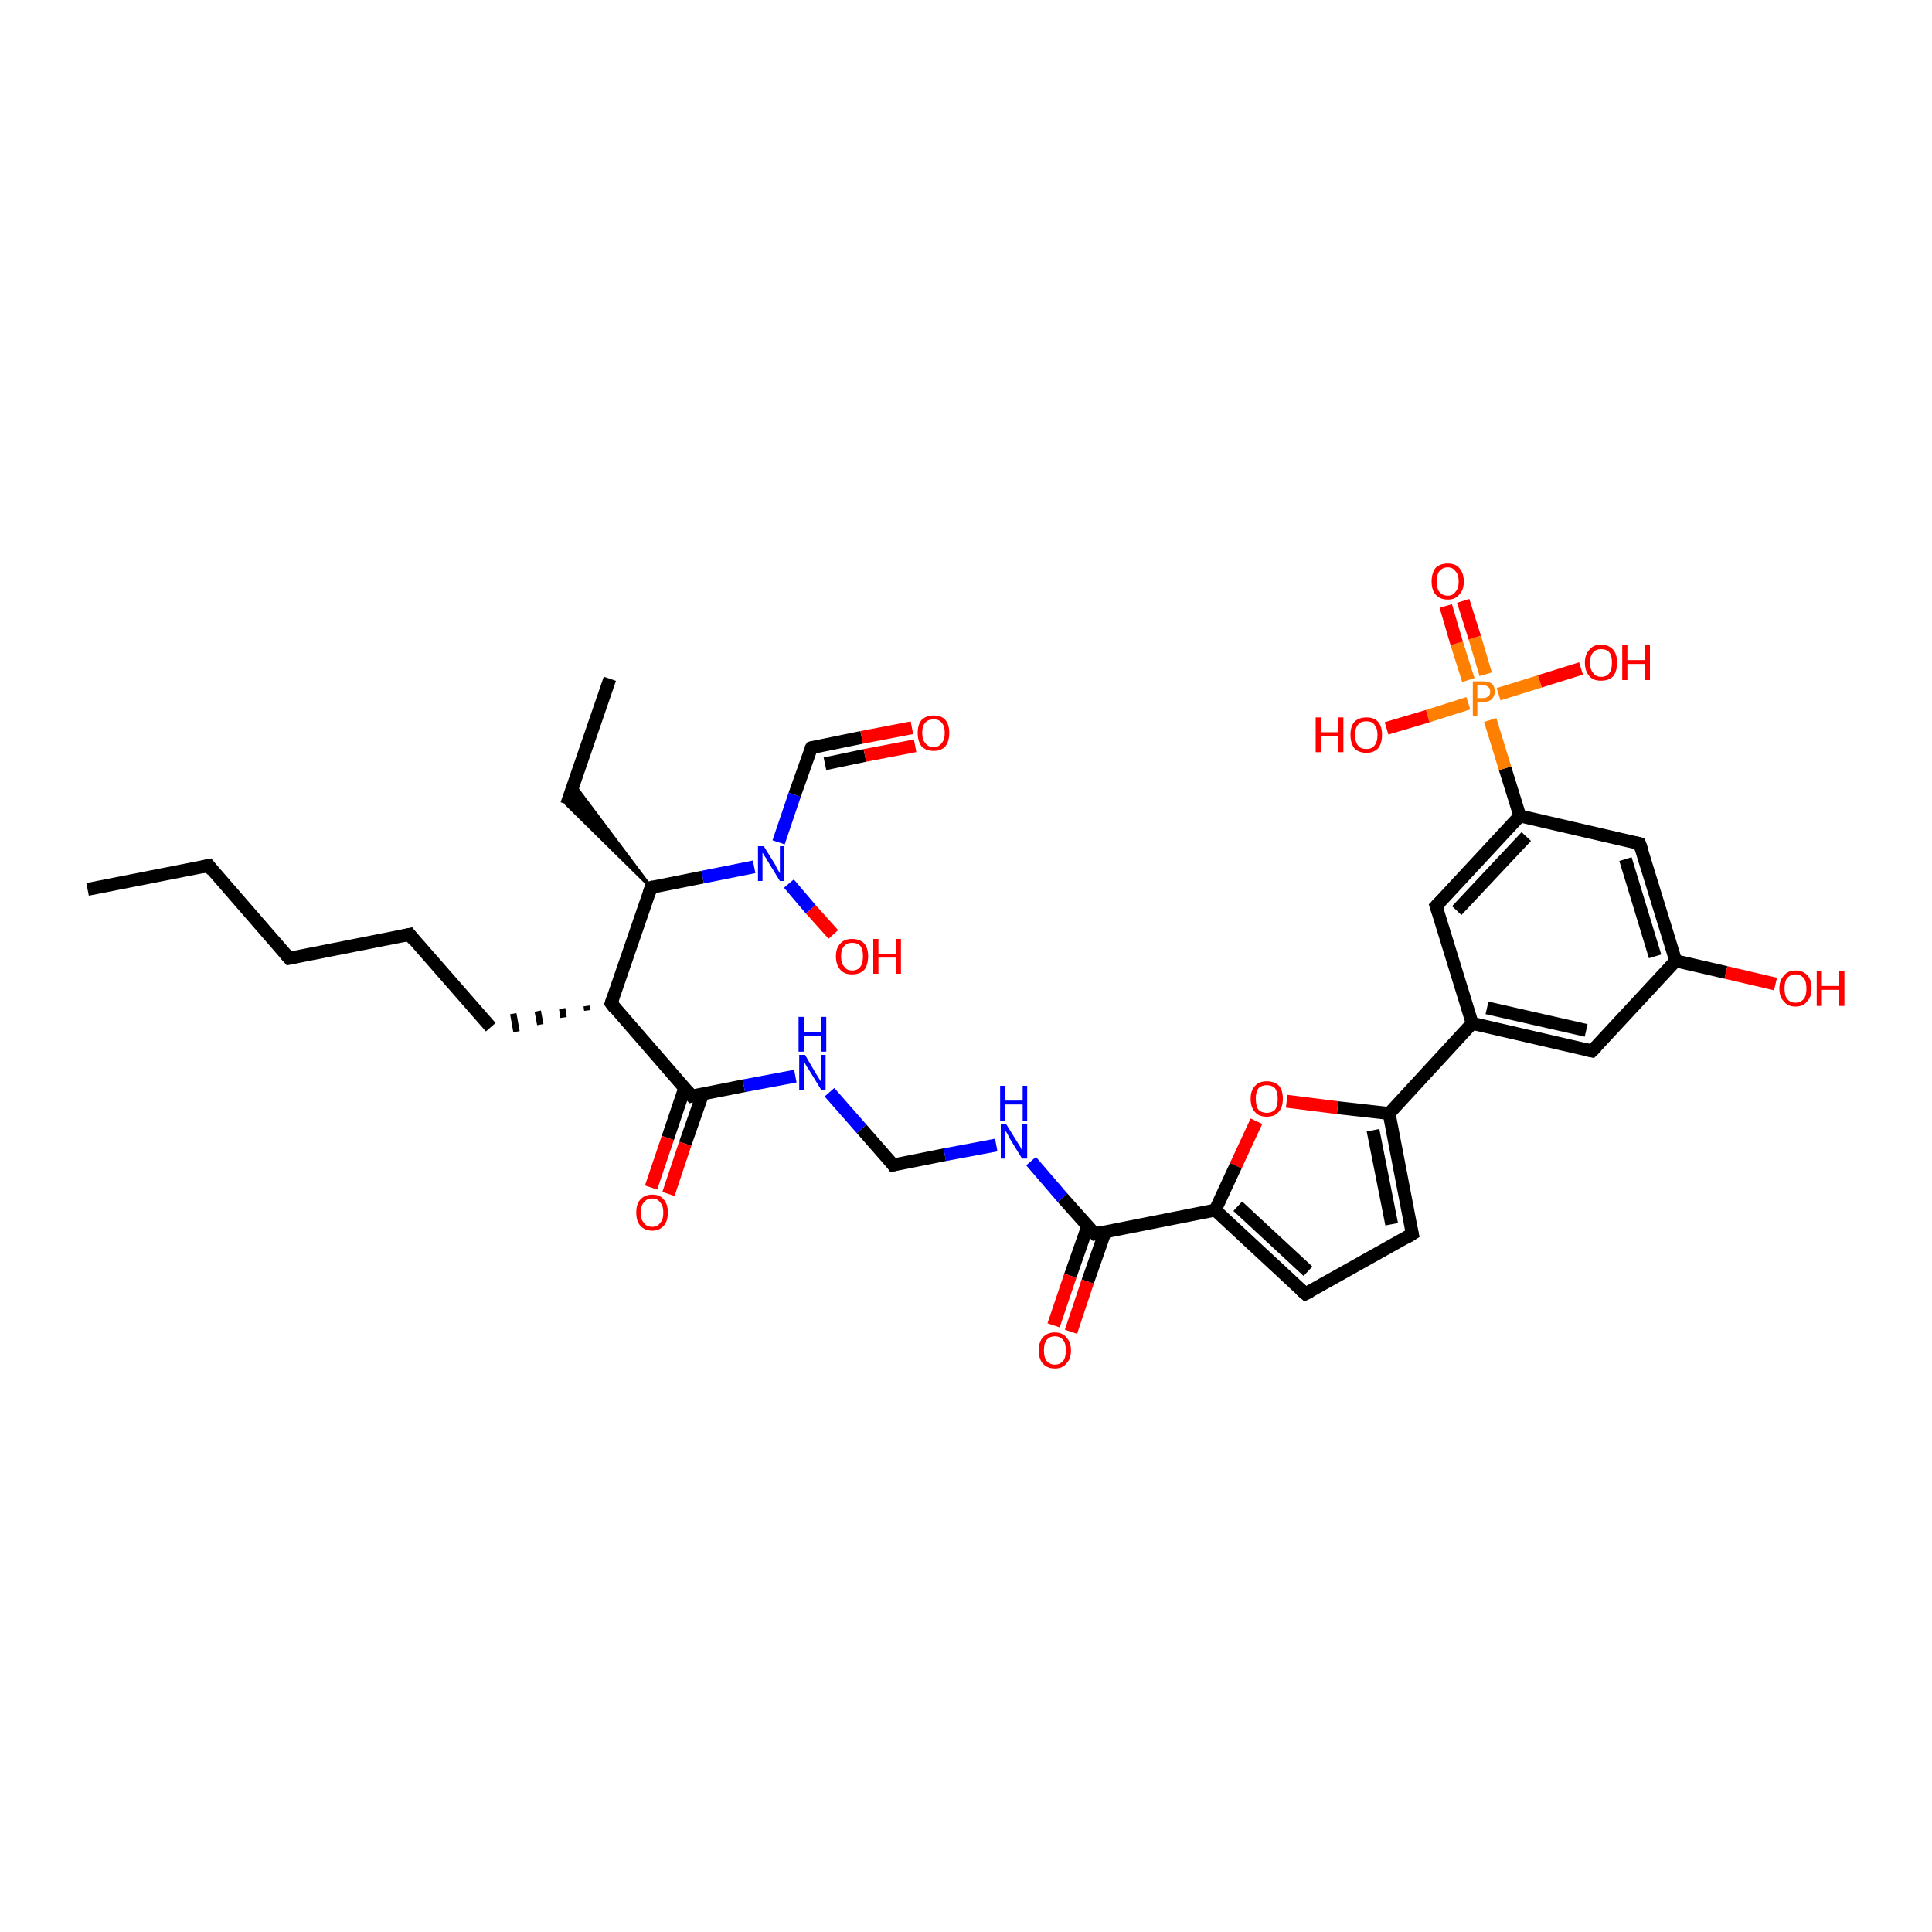 <?xml version='1.0' encoding='iso-8859-1'?>
<svg version='1.1' baseProfile='full'
              xmlns='http://www.w3.org/2000/svg'
                      xmlns:rdkit='http://www.rdkit.org/xml'
                      xmlns:xlink='http://www.w3.org/1999/xlink'
                  xml:space='preserve'
width='300px' height='300px' viewBox='0 0 300 300'>
<!-- END OF HEADER -->
<rect style='opacity:1.0;fill:#FFFFFF;stroke:none' width='300.0' height='300.0' x='0.0' y='0.0'> </rect>
<path class='bond-0 atom-0 atom-1' d='M 13.6,138.1 L 32.4,134.4' style='fill:none;fill-rule:evenodd;stroke:#000000;stroke-width:2.0px;stroke-linecap:butt;stroke-linejoin:miter;stroke-opacity:1' />
<path class='bond-1 atom-1 atom-2' d='M 32.4,134.4 L 44.9,148.8' style='fill:none;fill-rule:evenodd;stroke:#000000;stroke-width:2.0px;stroke-linecap:butt;stroke-linejoin:miter;stroke-opacity:1' />
<path class='bond-2 atom-2 atom-3' d='M 44.9,148.8 L 63.6,145.1' style='fill:none;fill-rule:evenodd;stroke:#000000;stroke-width:2.0px;stroke-linecap:butt;stroke-linejoin:miter;stroke-opacity:1' />
<path class='bond-3 atom-3 atom-4' d='M 63.6,145.1 L 76.2,159.5' style='fill:none;fill-rule:evenodd;stroke:#000000;stroke-width:2.0px;stroke-linecap:butt;stroke-linejoin:miter;stroke-opacity:1' />
<path class='bond-4 atom-5 atom-4' d='M 91.1,156.2 L 91.2,156.9' style='fill:none;fill-rule:evenodd;stroke:#000000;stroke-width:1.0px;stroke-linecap:butt;stroke-linejoin:miter;stroke-opacity:1' />
<path class='bond-4 atom-5 atom-4' d='M 87.3,156.6 L 87.5,158.0' style='fill:none;fill-rule:evenodd;stroke:#000000;stroke-width:1.0px;stroke-linecap:butt;stroke-linejoin:miter;stroke-opacity:1' />
<path class='bond-4 atom-5 atom-4' d='M 83.5,157.0 L 83.9,159.1' style='fill:none;fill-rule:evenodd;stroke:#000000;stroke-width:1.0px;stroke-linecap:butt;stroke-linejoin:miter;stroke-opacity:1' />
<path class='bond-4 atom-5 atom-4' d='M 79.7,157.4 L 80.2,160.2' style='fill:none;fill-rule:evenodd;stroke:#000000;stroke-width:1.0px;stroke-linecap:butt;stroke-linejoin:miter;stroke-opacity:1' />
<path class='bond-5 atom-5 atom-6' d='M 94.9,155.8 L 107.4,170.2' style='fill:none;fill-rule:evenodd;stroke:#000000;stroke-width:2.0px;stroke-linecap:butt;stroke-linejoin:miter;stroke-opacity:1' />
<path class='bond-6 atom-6 atom-7' d='M 106.3,169.0 L 103.7,176.7' style='fill:none;fill-rule:evenodd;stroke:#000000;stroke-width:2.0px;stroke-linecap:butt;stroke-linejoin:miter;stroke-opacity:1' />
<path class='bond-6 atom-6 atom-7' d='M 103.7,176.7 L 101.1,184.4' style='fill:none;fill-rule:evenodd;stroke:#FF0000;stroke-width:2.0px;stroke-linecap:butt;stroke-linejoin:miter;stroke-opacity:1' />
<path class='bond-6 atom-6 atom-7' d='M 109.1,169.9 L 106.4,177.6' style='fill:none;fill-rule:evenodd;stroke:#000000;stroke-width:2.0px;stroke-linecap:butt;stroke-linejoin:miter;stroke-opacity:1' />
<path class='bond-6 atom-6 atom-7' d='M 106.4,177.6 L 103.8,185.4' style='fill:none;fill-rule:evenodd;stroke:#FF0000;stroke-width:2.0px;stroke-linecap:butt;stroke-linejoin:miter;stroke-opacity:1' />
<path class='bond-7 atom-6 atom-8' d='M 107.4,170.2 L 115.5,168.6' style='fill:none;fill-rule:evenodd;stroke:#000000;stroke-width:2.0px;stroke-linecap:butt;stroke-linejoin:miter;stroke-opacity:1' />
<path class='bond-7 atom-6 atom-8' d='M 115.5,168.6 L 123.5,167.1' style='fill:none;fill-rule:evenodd;stroke:#0000FF;stroke-width:2.0px;stroke-linecap:butt;stroke-linejoin:miter;stroke-opacity:1' />
<path class='bond-8 atom-8 atom-9' d='M 128.8,169.6 L 133.8,175.3' style='fill:none;fill-rule:evenodd;stroke:#0000FF;stroke-width:2.0px;stroke-linecap:butt;stroke-linejoin:miter;stroke-opacity:1' />
<path class='bond-8 atom-8 atom-9' d='M 133.8,175.3 L 138.7,180.9' style='fill:none;fill-rule:evenodd;stroke:#000000;stroke-width:2.0px;stroke-linecap:butt;stroke-linejoin:miter;stroke-opacity:1' />
<path class='bond-9 atom-9 atom-10' d='M 138.7,180.9 L 146.7,179.3' style='fill:none;fill-rule:evenodd;stroke:#000000;stroke-width:2.0px;stroke-linecap:butt;stroke-linejoin:miter;stroke-opacity:1' />
<path class='bond-9 atom-9 atom-10' d='M 146.7,179.3 L 154.7,177.8' style='fill:none;fill-rule:evenodd;stroke:#0000FF;stroke-width:2.0px;stroke-linecap:butt;stroke-linejoin:miter;stroke-opacity:1' />
<path class='bond-10 atom-10 atom-11' d='M 160.1,180.3 L 165.0,186.0' style='fill:none;fill-rule:evenodd;stroke:#0000FF;stroke-width:2.0px;stroke-linecap:butt;stroke-linejoin:miter;stroke-opacity:1' />
<path class='bond-10 atom-10 atom-11' d='M 165.0,186.0 L 170.0,191.6' style='fill:none;fill-rule:evenodd;stroke:#000000;stroke-width:2.0px;stroke-linecap:butt;stroke-linejoin:miter;stroke-opacity:1' />
<path class='bond-11 atom-11 atom-12' d='M 168.9,190.4 L 166.2,198.1' style='fill:none;fill-rule:evenodd;stroke:#000000;stroke-width:2.0px;stroke-linecap:butt;stroke-linejoin:miter;stroke-opacity:1' />
<path class='bond-11 atom-11 atom-12' d='M 166.2,198.1 L 163.6,205.8' style='fill:none;fill-rule:evenodd;stroke:#FF0000;stroke-width:2.0px;stroke-linecap:butt;stroke-linejoin:miter;stroke-opacity:1' />
<path class='bond-11 atom-11 atom-12' d='M 171.6,191.3 L 168.9,199.0' style='fill:none;fill-rule:evenodd;stroke:#000000;stroke-width:2.0px;stroke-linecap:butt;stroke-linejoin:miter;stroke-opacity:1' />
<path class='bond-11 atom-11 atom-12' d='M 168.9,199.0 L 166.3,206.8' style='fill:none;fill-rule:evenodd;stroke:#FF0000;stroke-width:2.0px;stroke-linecap:butt;stroke-linejoin:miter;stroke-opacity:1' />
<path class='bond-12 atom-11 atom-13' d='M 170.0,191.6 L 188.7,187.9' style='fill:none;fill-rule:evenodd;stroke:#000000;stroke-width:2.0px;stroke-linecap:butt;stroke-linejoin:miter;stroke-opacity:1' />
<path class='bond-13 atom-13 atom-14' d='M 188.7,187.9 L 202.7,200.9' style='fill:none;fill-rule:evenodd;stroke:#000000;stroke-width:2.0px;stroke-linecap:butt;stroke-linejoin:miter;stroke-opacity:1' />
<path class='bond-13 atom-13 atom-14' d='M 192.2,187.3 L 203.1,197.4' style='fill:none;fill-rule:evenodd;stroke:#000000;stroke-width:2.0px;stroke-linecap:butt;stroke-linejoin:miter;stroke-opacity:1' />
<path class='bond-14 atom-14 atom-15' d='M 202.7,200.9 L 219.3,191.6' style='fill:none;fill-rule:evenodd;stroke:#000000;stroke-width:2.0px;stroke-linecap:butt;stroke-linejoin:miter;stroke-opacity:1' />
<path class='bond-15 atom-15 atom-16' d='M 219.3,191.6 L 215.7,172.9' style='fill:none;fill-rule:evenodd;stroke:#000000;stroke-width:2.0px;stroke-linecap:butt;stroke-linejoin:miter;stroke-opacity:1' />
<path class='bond-15 atom-15 atom-16' d='M 216.1,190.1 L 213.2,175.5' style='fill:none;fill-rule:evenodd;stroke:#000000;stroke-width:2.0px;stroke-linecap:butt;stroke-linejoin:miter;stroke-opacity:1' />
<path class='bond-16 atom-16 atom-17' d='M 215.7,172.9 L 228.6,158.9' style='fill:none;fill-rule:evenodd;stroke:#000000;stroke-width:2.0px;stroke-linecap:butt;stroke-linejoin:miter;stroke-opacity:1' />
<path class='bond-17 atom-17 atom-18' d='M 228.6,158.9 L 247.2,163.2' style='fill:none;fill-rule:evenodd;stroke:#000000;stroke-width:2.0px;stroke-linecap:butt;stroke-linejoin:miter;stroke-opacity:1' />
<path class='bond-17 atom-17 atom-18' d='M 230.9,156.5 L 246.3,160.0' style='fill:none;fill-rule:evenodd;stroke:#000000;stroke-width:2.0px;stroke-linecap:butt;stroke-linejoin:miter;stroke-opacity:1' />
<path class='bond-18 atom-18 atom-19' d='M 247.2,163.2 L 260.2,149.2' style='fill:none;fill-rule:evenodd;stroke:#000000;stroke-width:2.0px;stroke-linecap:butt;stroke-linejoin:miter;stroke-opacity:1' />
<path class='bond-19 atom-19 atom-20' d='M 260.2,149.2 L 268.0,151.0' style='fill:none;fill-rule:evenodd;stroke:#000000;stroke-width:2.0px;stroke-linecap:butt;stroke-linejoin:miter;stroke-opacity:1' />
<path class='bond-19 atom-19 atom-20' d='M 268.0,151.0 L 275.7,152.8' style='fill:none;fill-rule:evenodd;stroke:#FF0000;stroke-width:2.0px;stroke-linecap:butt;stroke-linejoin:miter;stroke-opacity:1' />
<path class='bond-20 atom-19 atom-21' d='M 260.2,149.2 L 254.6,131.0' style='fill:none;fill-rule:evenodd;stroke:#000000;stroke-width:2.0px;stroke-linecap:butt;stroke-linejoin:miter;stroke-opacity:1' />
<path class='bond-20 atom-19 atom-21' d='M 257.0,148.5 L 252.4,133.4' style='fill:none;fill-rule:evenodd;stroke:#000000;stroke-width:2.0px;stroke-linecap:butt;stroke-linejoin:miter;stroke-opacity:1' />
<path class='bond-21 atom-21 atom-22' d='M 254.6,131.0 L 236.0,126.7' style='fill:none;fill-rule:evenodd;stroke:#000000;stroke-width:2.0px;stroke-linecap:butt;stroke-linejoin:miter;stroke-opacity:1' />
<path class='bond-22 atom-22 atom-23' d='M 236.0,126.7 L 233.7,119.3' style='fill:none;fill-rule:evenodd;stroke:#000000;stroke-width:2.0px;stroke-linecap:butt;stroke-linejoin:miter;stroke-opacity:1' />
<path class='bond-22 atom-22 atom-23' d='M 233.7,119.3 L 231.4,111.8' style='fill:none;fill-rule:evenodd;stroke:#FF7F00;stroke-width:2.0px;stroke-linecap:butt;stroke-linejoin:miter;stroke-opacity:1' />
<path class='bond-23 atom-23 atom-24' d='M 230.7,104.7 L 229.0,99.0' style='fill:none;fill-rule:evenodd;stroke:#FF7F00;stroke-width:2.0px;stroke-linecap:butt;stroke-linejoin:miter;stroke-opacity:1' />
<path class='bond-23 atom-23 atom-24' d='M 229.0,99.0 L 227.2,93.3' style='fill:none;fill-rule:evenodd;stroke:#FF0000;stroke-width:2.0px;stroke-linecap:butt;stroke-linejoin:miter;stroke-opacity:1' />
<path class='bond-23 atom-23 atom-24' d='M 228.0,105.6 L 226.2,99.9' style='fill:none;fill-rule:evenodd;stroke:#FF7F00;stroke-width:2.0px;stroke-linecap:butt;stroke-linejoin:miter;stroke-opacity:1' />
<path class='bond-23 atom-23 atom-24' d='M 226.2,99.9 L 224.5,94.1' style='fill:none;fill-rule:evenodd;stroke:#FF0000;stroke-width:2.0px;stroke-linecap:butt;stroke-linejoin:miter;stroke-opacity:1' />
<path class='bond-24 atom-23 atom-25' d='M 232.7,107.8 L 239.1,105.8' style='fill:none;fill-rule:evenodd;stroke:#FF7F00;stroke-width:2.0px;stroke-linecap:butt;stroke-linejoin:miter;stroke-opacity:1' />
<path class='bond-24 atom-23 atom-25' d='M 239.1,105.8 L 245.5,103.8' style='fill:none;fill-rule:evenodd;stroke:#FF0000;stroke-width:2.0px;stroke-linecap:butt;stroke-linejoin:miter;stroke-opacity:1' />
<path class='bond-25 atom-23 atom-26' d='M 228.0,109.2 L 221.7,111.2' style='fill:none;fill-rule:evenodd;stroke:#FF7F00;stroke-width:2.0px;stroke-linecap:butt;stroke-linejoin:miter;stroke-opacity:1' />
<path class='bond-25 atom-23 atom-26' d='M 221.7,111.2 L 215.3,113.1' style='fill:none;fill-rule:evenodd;stroke:#FF0000;stroke-width:2.0px;stroke-linecap:butt;stroke-linejoin:miter;stroke-opacity:1' />
<path class='bond-26 atom-22 atom-27' d='M 236.0,126.7 L 223.0,140.7' style='fill:none;fill-rule:evenodd;stroke:#000000;stroke-width:2.0px;stroke-linecap:butt;stroke-linejoin:miter;stroke-opacity:1' />
<path class='bond-26 atom-22 atom-27' d='M 237.0,129.9 L 226.2,141.4' style='fill:none;fill-rule:evenodd;stroke:#000000;stroke-width:2.0px;stroke-linecap:butt;stroke-linejoin:miter;stroke-opacity:1' />
<path class='bond-27 atom-16 atom-28' d='M 215.7,172.9 L 207.7,172.0' style='fill:none;fill-rule:evenodd;stroke:#000000;stroke-width:2.0px;stroke-linecap:butt;stroke-linejoin:miter;stroke-opacity:1' />
<path class='bond-27 atom-16 atom-28' d='M 207.7,172.0 L 199.8,171.0' style='fill:none;fill-rule:evenodd;stroke:#FF0000;stroke-width:2.0px;stroke-linecap:butt;stroke-linejoin:miter;stroke-opacity:1' />
<path class='bond-28 atom-5 atom-29' d='M 94.9,155.8 L 101.1,137.8' style='fill:none;fill-rule:evenodd;stroke:#000000;stroke-width:2.0px;stroke-linecap:butt;stroke-linejoin:miter;stroke-opacity:1' />
<path class='bond-29 atom-29 atom-30' d='M 101.1,137.8 L 88.0,124.9 L 89.1,121.8 Z' style='fill:#000000;fill-rule:evenodd;fill-opacity:1;stroke:#000000;stroke-width:0.5px;stroke-linecap:butt;stroke-linejoin:miter;stroke-opacity:1;' />
<path class='bond-30 atom-30 atom-31' d='M 88.0,124.9 L 94.7,105.4' style='fill:none;fill-rule:evenodd;stroke:#000000;stroke-width:2.0px;stroke-linecap:butt;stroke-linejoin:miter;stroke-opacity:1' />
<path class='bond-31 atom-29 atom-32' d='M 101.1,137.8 L 109.1,136.2' style='fill:none;fill-rule:evenodd;stroke:#000000;stroke-width:2.0px;stroke-linecap:butt;stroke-linejoin:miter;stroke-opacity:1' />
<path class='bond-31 atom-29 atom-32' d='M 109.1,136.2 L 117.1,134.6' style='fill:none;fill-rule:evenodd;stroke:#0000FF;stroke-width:2.0px;stroke-linecap:butt;stroke-linejoin:miter;stroke-opacity:1' />
<path class='bond-32 atom-32 atom-33' d='M 122.5,137.2 L 125.9,141.2' style='fill:none;fill-rule:evenodd;stroke:#0000FF;stroke-width:2.0px;stroke-linecap:butt;stroke-linejoin:miter;stroke-opacity:1' />
<path class='bond-32 atom-32 atom-33' d='M 125.9,141.2 L 129.4,145.1' style='fill:none;fill-rule:evenodd;stroke:#FF0000;stroke-width:2.0px;stroke-linecap:butt;stroke-linejoin:miter;stroke-opacity:1' />
<path class='bond-33 atom-32 atom-34' d='M 120.9,130.8 L 123.4,123.4' style='fill:none;fill-rule:evenodd;stroke:#0000FF;stroke-width:2.0px;stroke-linecap:butt;stroke-linejoin:miter;stroke-opacity:1' />
<path class='bond-33 atom-32 atom-34' d='M 123.4,123.4 L 126.0,116.1' style='fill:none;fill-rule:evenodd;stroke:#000000;stroke-width:2.0px;stroke-linecap:butt;stroke-linejoin:miter;stroke-opacity:1' />
<path class='bond-34 atom-34 atom-35' d='M 126.0,116.1 L 133.8,114.5' style='fill:none;fill-rule:evenodd;stroke:#000000;stroke-width:2.0px;stroke-linecap:butt;stroke-linejoin:miter;stroke-opacity:1' />
<path class='bond-34 atom-34 atom-35' d='M 133.8,114.5 L 141.6,113.0' style='fill:none;fill-rule:evenodd;stroke:#FF0000;stroke-width:2.0px;stroke-linecap:butt;stroke-linejoin:miter;stroke-opacity:1' />
<path class='bond-34 atom-34 atom-35' d='M 128.1,118.6 L 134.3,117.3' style='fill:none;fill-rule:evenodd;stroke:#000000;stroke-width:2.0px;stroke-linecap:butt;stroke-linejoin:miter;stroke-opacity:1' />
<path class='bond-34 atom-34 atom-35' d='M 134.3,117.3 L 142.1,115.8' style='fill:none;fill-rule:evenodd;stroke:#FF0000;stroke-width:2.0px;stroke-linecap:butt;stroke-linejoin:miter;stroke-opacity:1' />
<path class='bond-35 atom-28 atom-13' d='M 195.1,174.1 L 191.9,181.0' style='fill:none;fill-rule:evenodd;stroke:#FF0000;stroke-width:2.0px;stroke-linecap:butt;stroke-linejoin:miter;stroke-opacity:1' />
<path class='bond-35 atom-28 atom-13' d='M 191.9,181.0 L 188.7,187.9' style='fill:none;fill-rule:evenodd;stroke:#000000;stroke-width:2.0px;stroke-linecap:butt;stroke-linejoin:miter;stroke-opacity:1' />
<path class='bond-36 atom-27 atom-17' d='M 223.0,140.7 L 228.6,158.9' style='fill:none;fill-rule:evenodd;stroke:#000000;stroke-width:2.0px;stroke-linecap:butt;stroke-linejoin:miter;stroke-opacity:1' />
<path d='M 31.4,134.6 L 32.4,134.4 L 33.0,135.2' style='fill:none;stroke:#000000;stroke-width:2.0px;stroke-linecap:butt;stroke-linejoin:miter;stroke-opacity:1;' />
<path d='M 44.3,148.1 L 44.9,148.8 L 45.8,148.6' style='fill:none;stroke:#000000;stroke-width:2.0px;stroke-linecap:butt;stroke-linejoin:miter;stroke-opacity:1;' />
<path d='M 62.7,145.3 L 63.6,145.1 L 64.2,145.9' style='fill:none;stroke:#000000;stroke-width:2.0px;stroke-linecap:butt;stroke-linejoin:miter;stroke-opacity:1;' />
<path d='M 95.5,156.6 L 94.9,155.8 L 95.2,154.9' style='fill:none;stroke:#000000;stroke-width:2.0px;stroke-linecap:butt;stroke-linejoin:miter;stroke-opacity:1;' />
<path d='M 106.8,169.5 L 107.4,170.2 L 107.8,170.1' style='fill:none;stroke:#000000;stroke-width:2.0px;stroke-linecap:butt;stroke-linejoin:miter;stroke-opacity:1;' />
<path d='M 138.5,180.6 L 138.7,180.9 L 139.1,180.8' style='fill:none;stroke:#000000;stroke-width:2.0px;stroke-linecap:butt;stroke-linejoin:miter;stroke-opacity:1;' />
<path d='M 169.7,191.3 L 170.0,191.6 L 170.9,191.4' style='fill:none;stroke:#000000;stroke-width:2.0px;stroke-linecap:butt;stroke-linejoin:miter;stroke-opacity:1;' />
<path d='M 202.0,200.3 L 202.7,200.9 L 203.5,200.5' style='fill:none;stroke:#000000;stroke-width:2.0px;stroke-linecap:butt;stroke-linejoin:miter;stroke-opacity:1;' />
<path d='M 218.5,192.1 L 219.3,191.6 L 219.1,190.7' style='fill:none;stroke:#000000;stroke-width:2.0px;stroke-linecap:butt;stroke-linejoin:miter;stroke-opacity:1;' />
<path d='M 246.3,163.0 L 247.2,163.2 L 247.9,162.5' style='fill:none;stroke:#000000;stroke-width:2.0px;stroke-linecap:butt;stroke-linejoin:miter;stroke-opacity:1;' />
<path d='M 254.9,131.9 L 254.6,131.0 L 253.7,130.8' style='fill:none;stroke:#000000;stroke-width:2.0px;stroke-linecap:butt;stroke-linejoin:miter;stroke-opacity:1;' />
<path d='M 223.7,140.0 L 223.0,140.7 L 223.3,141.6' style='fill:none;stroke:#000000;stroke-width:2.0px;stroke-linecap:butt;stroke-linejoin:miter;stroke-opacity:1;' />
<path d='M 100.8,138.7 L 101.1,137.8 L 101.5,137.7' style='fill:none;stroke:#000000;stroke-width:2.0px;stroke-linecap:butt;stroke-linejoin:miter;stroke-opacity:1;' />
<path d='M 125.8,116.4 L 126.0,116.1 L 126.3,116.0' style='fill:none;stroke:#000000;stroke-width:2.0px;stroke-linecap:butt;stroke-linejoin:miter;stroke-opacity:1;' />
<path class='atom-7' d='M 98.8 188.3
Q 98.8 187.0, 99.4 186.3
Q 100.1 185.5, 101.3 185.5
Q 102.5 185.5, 103.1 186.3
Q 103.7 187.0, 103.7 188.3
Q 103.7 189.6, 103.1 190.3
Q 102.4 191.1, 101.3 191.1
Q 100.1 191.1, 99.4 190.3
Q 98.8 189.6, 98.8 188.3
M 101.3 190.5
Q 102.1 190.5, 102.5 189.9
Q 103.0 189.4, 103.0 188.3
Q 103.0 187.2, 102.5 186.7
Q 102.1 186.1, 101.3 186.1
Q 100.4 186.1, 100.0 186.7
Q 99.5 187.2, 99.5 188.3
Q 99.5 189.4, 100.0 189.9
Q 100.4 190.5, 101.3 190.5
' fill='#FF0000'/>
<path class='atom-8' d='M 125.0 163.8
L 126.7 166.7
Q 126.9 167.0, 127.2 167.5
Q 127.5 168.0, 127.5 168.0
L 127.5 163.8
L 128.2 163.8
L 128.2 169.2
L 127.5 169.2
L 125.6 166.1
Q 125.3 165.7, 125.1 165.3
Q 124.9 164.9, 124.8 164.8
L 124.8 169.2
L 124.1 169.2
L 124.1 163.8
L 125.0 163.8
' fill='#0000FF'/>
<path class='atom-8' d='M 124.0 157.9
L 124.8 157.9
L 124.8 160.2
L 127.5 160.2
L 127.5 157.9
L 128.3 157.9
L 128.3 163.3
L 127.5 163.3
L 127.5 160.8
L 124.8 160.8
L 124.8 163.3
L 124.0 163.3
L 124.0 157.9
' fill='#0000FF'/>
<path class='atom-10' d='M 156.2 174.5
L 158.0 177.4
Q 158.2 177.7, 158.5 178.2
Q 158.7 178.7, 158.7 178.7
L 158.7 174.5
L 159.5 174.5
L 159.5 179.9
L 158.7 179.9
L 156.8 176.8
Q 156.6 176.4, 156.4 176.0
Q 156.1 175.6, 156.1 175.5
L 156.1 179.9
L 155.4 179.9
L 155.4 174.5
L 156.2 174.5
' fill='#0000FF'/>
<path class='atom-10' d='M 155.3 168.6
L 156.0 168.6
L 156.0 170.9
L 158.8 170.9
L 158.8 168.6
L 159.5 168.6
L 159.5 174.0
L 158.8 174.0
L 158.8 171.5
L 156.0 171.5
L 156.0 174.0
L 155.3 174.0
L 155.3 168.6
' fill='#0000FF'/>
<path class='atom-12' d='M 161.3 209.7
Q 161.3 208.4, 161.9 207.7
Q 162.6 206.9, 163.8 206.9
Q 165.0 206.9, 165.6 207.7
Q 166.3 208.4, 166.3 209.7
Q 166.3 211.0, 165.6 211.7
Q 165.0 212.5, 163.8 212.5
Q 162.6 212.5, 161.9 211.7
Q 161.3 211.0, 161.3 209.7
M 163.8 211.9
Q 164.6 211.9, 165.1 211.3
Q 165.5 210.8, 165.5 209.7
Q 165.5 208.6, 165.1 208.1
Q 164.6 207.5, 163.8 207.5
Q 163.0 207.5, 162.5 208.1
Q 162.1 208.6, 162.1 209.7
Q 162.1 210.8, 162.5 211.3
Q 163.0 211.9, 163.8 211.9
' fill='#FF0000'/>
<path class='atom-20' d='M 276.3 153.5
Q 276.3 152.2, 277.0 151.5
Q 277.6 150.7, 278.8 150.7
Q 280.0 150.7, 280.7 151.5
Q 281.3 152.2, 281.3 153.5
Q 281.3 154.8, 280.6 155.5
Q 280.0 156.3, 278.8 156.3
Q 277.6 156.3, 277.0 155.5
Q 276.3 154.8, 276.3 153.5
M 278.8 155.7
Q 279.6 155.7, 280.1 155.1
Q 280.5 154.6, 280.5 153.5
Q 280.5 152.4, 280.1 151.9
Q 279.6 151.3, 278.8 151.3
Q 278.0 151.3, 277.5 151.9
Q 277.1 152.4, 277.1 153.5
Q 277.1 154.6, 277.5 155.1
Q 278.0 155.7, 278.8 155.7
' fill='#FF0000'/>
<path class='atom-20' d='M 282.1 150.8
L 282.9 150.8
L 282.9 153.1
L 285.6 153.1
L 285.6 150.8
L 286.4 150.8
L 286.4 156.2
L 285.6 156.2
L 285.6 153.7
L 282.9 153.7
L 282.9 156.2
L 282.1 156.2
L 282.1 150.8
' fill='#FF0000'/>
<path class='atom-23' d='M 230.3 105.8
Q 231.2 105.8, 231.7 106.2
Q 232.1 106.6, 232.1 107.4
Q 232.1 108.1, 231.6 108.6
Q 231.2 109.0, 230.3 109.0
L 229.4 109.0
L 229.4 111.2
L 228.7 111.2
L 228.7 105.8
L 230.3 105.8
M 230.3 108.4
Q 230.8 108.4, 231.1 108.1
Q 231.4 107.9, 231.4 107.4
Q 231.4 106.9, 231.1 106.7
Q 230.8 106.4, 230.3 106.4
L 229.4 106.4
L 229.4 108.4
L 230.3 108.4
' fill='#FF7F00'/>
<path class='atom-24' d='M 222.3 90.3
Q 222.3 89.0, 222.9 88.2
Q 223.6 87.5, 224.8 87.5
Q 226.0 87.5, 226.6 88.2
Q 227.3 89.0, 227.3 90.3
Q 227.3 91.6, 226.6 92.3
Q 226.0 93.1, 224.8 93.1
Q 223.6 93.1, 222.9 92.3
Q 222.3 91.6, 222.3 90.3
M 224.8 92.5
Q 225.6 92.5, 226.0 91.9
Q 226.5 91.4, 226.5 90.3
Q 226.5 89.2, 226.0 88.7
Q 225.6 88.1, 224.8 88.1
Q 224.0 88.1, 223.5 88.7
Q 223.1 89.2, 223.1 90.3
Q 223.1 91.4, 223.5 91.9
Q 224.0 92.5, 224.8 92.5
' fill='#FF0000'/>
<path class='atom-25' d='M 246.1 102.9
Q 246.1 101.6, 246.8 100.9
Q 247.4 100.1, 248.6 100.1
Q 249.8 100.1, 250.5 100.9
Q 251.1 101.6, 251.1 102.9
Q 251.1 104.2, 250.5 105.0
Q 249.8 105.7, 248.6 105.7
Q 247.4 105.7, 246.8 105.0
Q 246.1 104.2, 246.1 102.9
M 248.6 105.1
Q 249.5 105.1, 249.9 104.5
Q 250.3 104.0, 250.3 102.9
Q 250.3 101.8, 249.9 101.3
Q 249.5 100.8, 248.6 100.8
Q 247.8 100.8, 247.4 101.3
Q 246.9 101.8, 246.9 102.9
Q 246.9 104.0, 247.4 104.5
Q 247.8 105.1, 248.6 105.1
' fill='#FF0000'/>
<path class='atom-25' d='M 251.9 100.2
L 252.7 100.2
L 252.7 102.5
L 255.4 102.5
L 255.4 100.2
L 256.2 100.2
L 256.2 105.6
L 255.4 105.6
L 255.4 103.1
L 252.7 103.1
L 252.7 105.6
L 251.9 105.6
L 251.9 100.2
' fill='#FF0000'/>
<path class='atom-26' d='M 204.3 111.4
L 205.1 111.4
L 205.1 113.7
L 207.8 113.7
L 207.8 111.4
L 208.6 111.4
L 208.6 116.8
L 207.8 116.8
L 207.8 114.3
L 205.1 114.3
L 205.1 116.8
L 204.3 116.8
L 204.3 111.4
' fill='#FF0000'/>
<path class='atom-26' d='M 209.7 114.1
Q 209.7 112.8, 210.3 112.1
Q 211.0 111.4, 212.2 111.4
Q 213.4 111.4, 214.0 112.1
Q 214.6 112.8, 214.6 114.1
Q 214.6 115.4, 214.0 116.2
Q 213.3 116.9, 212.2 116.9
Q 211.0 116.9, 210.3 116.2
Q 209.7 115.4, 209.7 114.1
M 212.2 116.3
Q 213.0 116.3, 213.4 115.8
Q 213.9 115.2, 213.9 114.1
Q 213.9 113.1, 213.4 112.5
Q 213.0 112.0, 212.2 112.0
Q 211.3 112.0, 210.9 112.5
Q 210.4 113.1, 210.4 114.1
Q 210.4 115.2, 210.9 115.8
Q 211.3 116.3, 212.2 116.3
' fill='#FF0000'/>
<path class='atom-28' d='M 194.2 170.6
Q 194.2 169.3, 194.9 168.6
Q 195.5 167.9, 196.7 167.9
Q 197.9 167.9, 198.6 168.6
Q 199.2 169.3, 199.2 170.6
Q 199.2 172.0, 198.5 172.7
Q 197.9 173.4, 196.7 173.4
Q 195.5 173.4, 194.9 172.7
Q 194.2 172.0, 194.2 170.6
M 196.7 172.8
Q 197.5 172.8, 198.0 172.3
Q 198.4 171.7, 198.4 170.6
Q 198.4 169.6, 198.0 169.0
Q 197.5 168.5, 196.7 168.5
Q 195.9 168.5, 195.4 169.0
Q 195.0 169.6, 195.0 170.6
Q 195.0 171.7, 195.4 172.3
Q 195.9 172.8, 196.7 172.8
' fill='#FF0000'/>
<path class='atom-32' d='M 118.6 131.4
L 120.4 134.3
Q 120.5 134.6, 120.8 135.1
Q 121.1 135.6, 121.1 135.6
L 121.1 131.4
L 121.8 131.4
L 121.8 136.8
L 121.1 136.8
L 119.2 133.7
Q 119.0 133.3, 118.7 132.9
Q 118.5 132.5, 118.4 132.4
L 118.4 136.8
L 117.7 136.8
L 117.7 131.4
L 118.6 131.4
' fill='#0000FF'/>
<path class='atom-33' d='M 129.8 148.5
Q 129.8 147.2, 130.5 146.5
Q 131.1 145.8, 132.3 145.8
Q 133.5 145.8, 134.2 146.5
Q 134.8 147.2, 134.8 148.5
Q 134.8 149.8, 134.2 150.6
Q 133.5 151.3, 132.3 151.3
Q 131.1 151.3, 130.5 150.6
Q 129.8 149.8, 129.8 148.5
M 132.3 150.7
Q 133.2 150.7, 133.6 150.1
Q 134.0 149.6, 134.0 148.5
Q 134.0 147.4, 133.6 146.9
Q 133.2 146.4, 132.3 146.4
Q 131.5 146.4, 131.1 146.9
Q 130.6 147.4, 130.6 148.5
Q 130.6 149.6, 131.1 150.1
Q 131.5 150.7, 132.3 150.7
' fill='#FF0000'/>
<path class='atom-33' d='M 135.6 145.8
L 136.4 145.8
L 136.4 148.1
L 139.1 148.1
L 139.1 145.8
L 139.9 145.8
L 139.9 151.2
L 139.1 151.2
L 139.1 148.7
L 136.4 148.7
L 136.4 151.2
L 135.6 151.2
L 135.6 145.8
' fill='#FF0000'/>
<path class='atom-35' d='M 142.5 113.8
Q 142.5 112.5, 143.1 111.8
Q 143.8 111.1, 145.0 111.1
Q 146.2 111.1, 146.8 111.8
Q 147.4 112.5, 147.4 113.8
Q 147.4 115.1, 146.8 115.9
Q 146.1 116.6, 145.0 116.6
Q 143.8 116.6, 143.1 115.9
Q 142.5 115.1, 142.5 113.8
M 145.0 116.0
Q 145.8 116.0, 146.2 115.4
Q 146.7 114.9, 146.7 113.8
Q 146.7 112.7, 146.2 112.2
Q 145.8 111.7, 145.0 111.7
Q 144.1 111.7, 143.7 112.2
Q 143.2 112.7, 143.2 113.8
Q 143.2 114.9, 143.7 115.4
Q 144.1 116.0, 145.0 116.0
' fill='#FF0000'/>
</svg>
